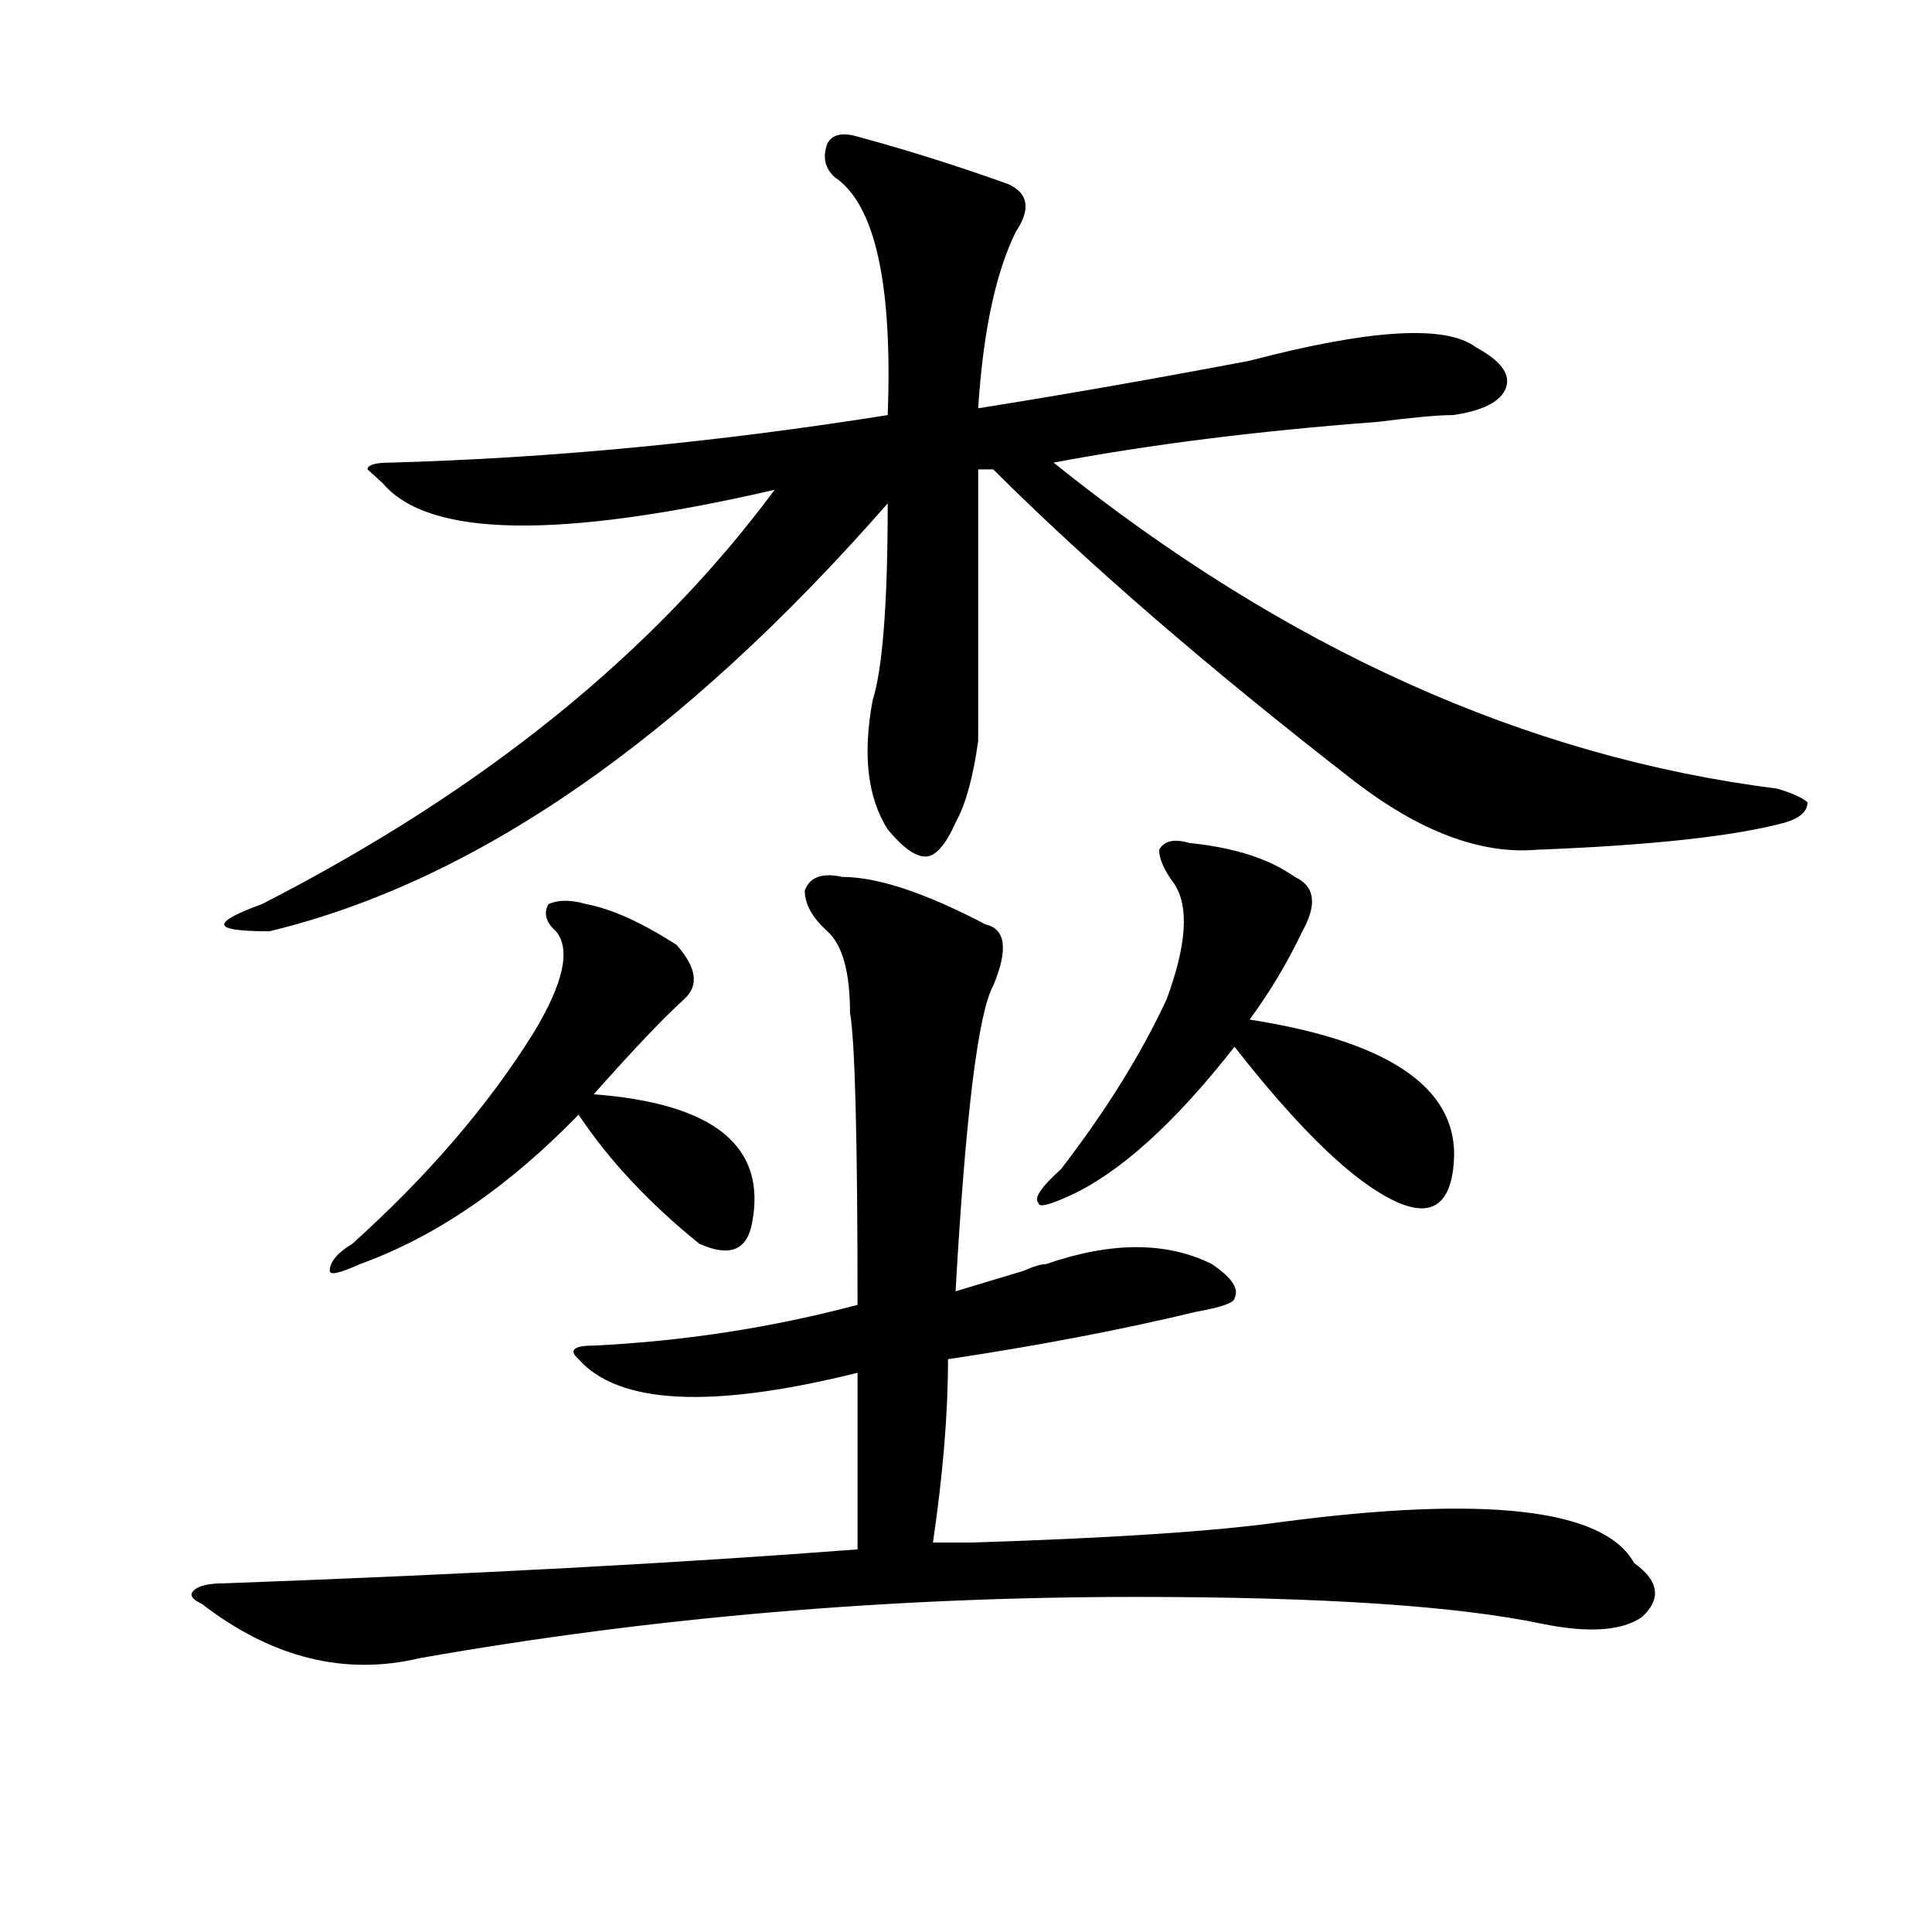 <?xml version="1.0" encoding="utf-8"?>
<!-- Generator: Adobe Illustrator 16.0.0, SVG Export Plug-In . SVG Version: 6.00 Build 0)  -->
<!DOCTYPE svg PUBLIC "-//W3C//DTD SVG 1.1//EN" "http://www.w3.org/Graphics/SVG/1.1/DTD/svg11.dtd">
<svg version="1.1" id="图层_1" xmlns="http://www.w3.org/2000/svg" xmlns:xlink="http://www.w3.org/1999/xlink" x="0px" y="0px"
	 width="1000px" height="1000px" viewBox="0 0 1000 1000" enable-background="new 0 0 1000 1000" xml:space="preserve">
<path d="M436.063,453.906c18.171,0,42.926,8.24,74.145,24.609c10.366,2.362,11.707,12.909,3.902,31.641
	c-7.805,14.063-14.328,66.797-19.512,158.203c7.805-2.307,19.512-5.822,35.121-10.547c5.184-2.307,9.086-3.516,11.707-3.516
	c33.78-11.7,62.438-11.7,85.852,0c10.366,7.031,14.269,12.909,11.707,17.578c0,2.362-6.523,4.725-19.512,7.031
	c-39.023,9.394-81.949,17.578-128.777,24.609c0,28.125-2.621,59.766-7.805,94.922c2.562,0,9.086,0,19.512,0
	c72.804-2.307,126.156-5.822,159.996-10.547c106.645-14.063,167.801-7.031,183.41,21.094c12.988,9.338,14.269,18.731,3.902,28.125
	c-10.426,7.031-27.316,8.185-50.73,3.516c-44.267-9.394-114.509-14.063-210.727-14.063c-127.496,0-251.091,10.547-370.722,31.641
	c-39.023,9.338-76.766,0-113.168-28.125c-5.244-2.362-6.524-4.725-3.902-7.031c2.561-2.362,7.805-3.516,15.609-3.516
	c127.436-4.725,236.702-10.547,327.796-17.578c0-35.156,0-65.588,0-91.406c-75.485,18.787-123.594,16.425-144.387-7.031
	c-5.243-4.669-2.621-7.031,7.805-7.031c46.828-2.307,92.315-9.338,136.582-21.094c0-86.682-1.341-137.109-3.902-151.172
	c0-21.094-3.902-35.156-11.707-42.188s-11.707-14.063-11.707-21.094C419.112,453.906,425.637,451.6,436.063,453.906z
	 M443.867,70.703c25.976,7.031,52.012,15.271,78.047,24.609c10.366,4.725,11.707,12.909,3.902,24.609
	c-10.426,21.094-16.95,51.581-19.512,91.406c44.207-7.031,91.035-15.216,140.484-24.609c62.438-16.369,101.461-18.731,117.07-7.031
	c12.988,7.031,18.171,14.063,15.609,21.094c-2.621,7.031-11.707,11.756-27.316,14.063c-7.805,0-20.853,1.209-39.023,3.516
	c-62.438,4.725-118.411,11.756-167.801,21.094c119.632,96.131,244.507,152.381,374.625,168.75
	c7.805,2.362,12.988,4.725,15.609,7.031c0,4.725-3.902,8.24-11.707,10.547c-26.035,7.031-68.961,11.756-128.777,14.063
	c-28.657,2.362-59.876-9.338-93.656-35.156c-75.485-58.557-137.923-112.5-187.313-161.719h-7.805c0,82.068,0,128.925,0,140.625
	c-2.621,18.787-6.523,32.85-11.707,42.188c-5.243,11.756-10.426,17.578-15.609,17.578c-5.243,0-11.707-4.669-19.512-14.063
	c-10.426-16.369-13.048-38.672-7.805-66.797c5.184-16.369,7.805-50.372,7.805-101.953
	C352.772,382.44,246.129,456.269,139.485,482.031c-15.609,0-23.414-1.153-23.414-3.516c0-2.307,6.463-5.822,19.512-10.547
	c114.449-58.557,202.921-130.078,265.359-214.453C289.055,279.334,221.434,278.125,198.02,250l-7.805-7.031
	c0-2.307,3.902-3.516,11.707-3.516c83.23-2.307,169.082-10.547,257.554-24.609c2.562-67.95-6.523-108.984-27.316-123.047
	c-5.243-4.669-6.523-10.547-3.902-17.578C430.819,69.55,436.063,68.396,443.867,70.703z M303.383,467.969
	c12.988,2.362,28.598,9.394,46.828,21.094c10.366,11.756,11.707,21.094,3.902,28.125c-10.426,9.394-26.035,25.818-46.828,49.219
	c62.438,4.725,89.754,26.972,81.949,66.797c-2.621,14.063-11.707,17.578-27.316,10.547c-26.035-21.094-46.828-43.341-62.438-66.797
	c-36.462,37.519-74.144,63.281-113.167,77.344c-10.426,4.725-15.609,5.878-15.609,3.516c0-4.669,3.902-9.338,11.707-14.063
	c39.023-35.156,70.242-71.466,93.656-108.984c15.609-25.763,19.512-43.341,11.707-52.734c-5.243-4.669-6.523-9.338-3.902-14.063
	C289.055,465.662,295.578,465.662,303.383,467.969z M615.57,436.328c23.414,2.362,41.585,8.24,54.633,17.578
	c10.366,4.725,11.707,14.063,3.902,28.125c-7.805,16.425-16.95,31.641-27.316,45.703c75.426,11.756,110.547,37.519,105.363,77.344
	c-2.621,21.094-14.328,25.818-35.121,14.063c-20.853-11.7-46.828-37.463-78.047-77.344c-31.219,39.881-59.876,65.644-85.852,77.344
	c-10.426,4.725-15.609,5.878-15.609,3.516c-2.621-2.307,1.281-8.185,11.707-17.578c23.414-30.432,41.585-59.766,54.633-87.891
	c10.366-28.125,11.707-48.01,3.902-59.766c-5.243-7.031-7.805-12.854-7.805-17.578C602.522,435.175,607.766,434.021,615.57,436.328z
	"/>
</svg>

